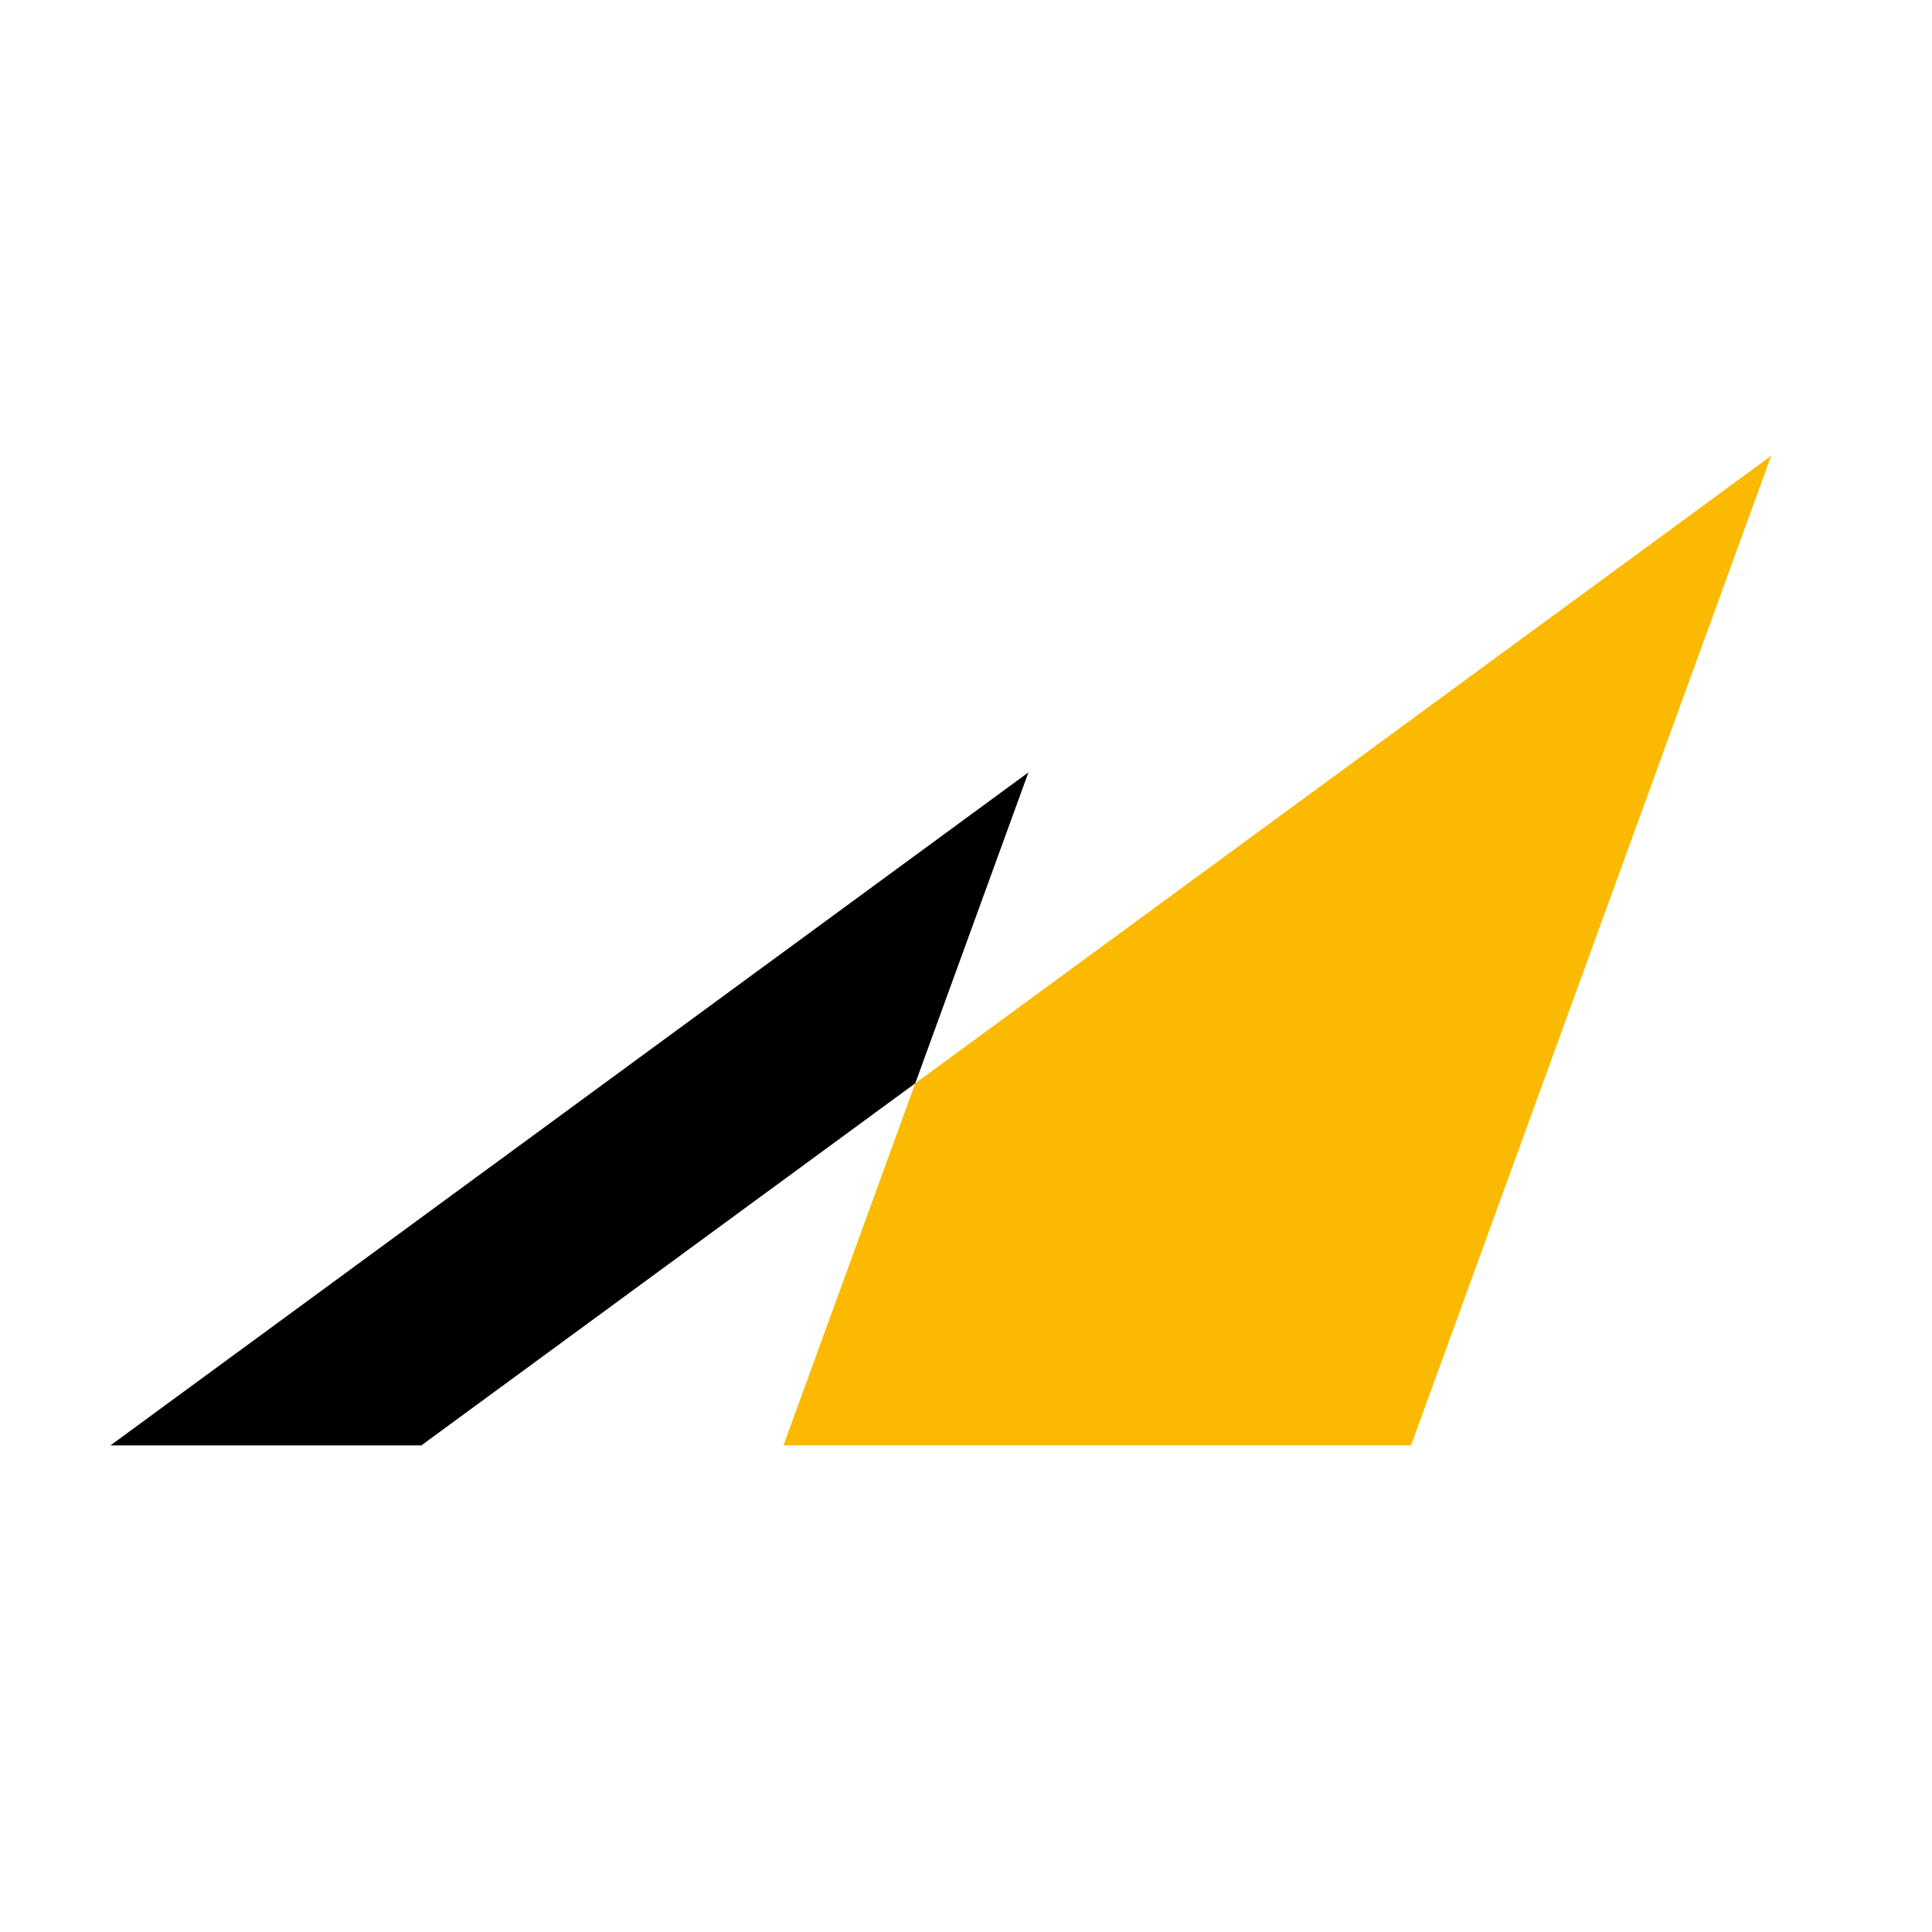 <?xml version="1.0" encoding="utf-8"?>
<svg version="1.1" id="Ebene_1" x="0px" y="0px" viewBox="0 0 512 512" style="background-color:white" xmlns="http://www.w3.org/2000/svg">
  <style type="text/css">
	.st0{fill:#FBBA00;}
</style>
  <g transform="matrix(0.886, 0, 0, 0.886, 23.047, 25.556)">
    <polygon points="7.04,403.48 100.03,403.48 247.75,295.18 281.6,202.19 7.04,403.48 &#9;"/>
    <polygon class="st0" points="247.75,295.18 208.33,403.48 396.04,403.48 503.77,107.48 247.75,295.18 &#9;"/>
  </g>
</svg>